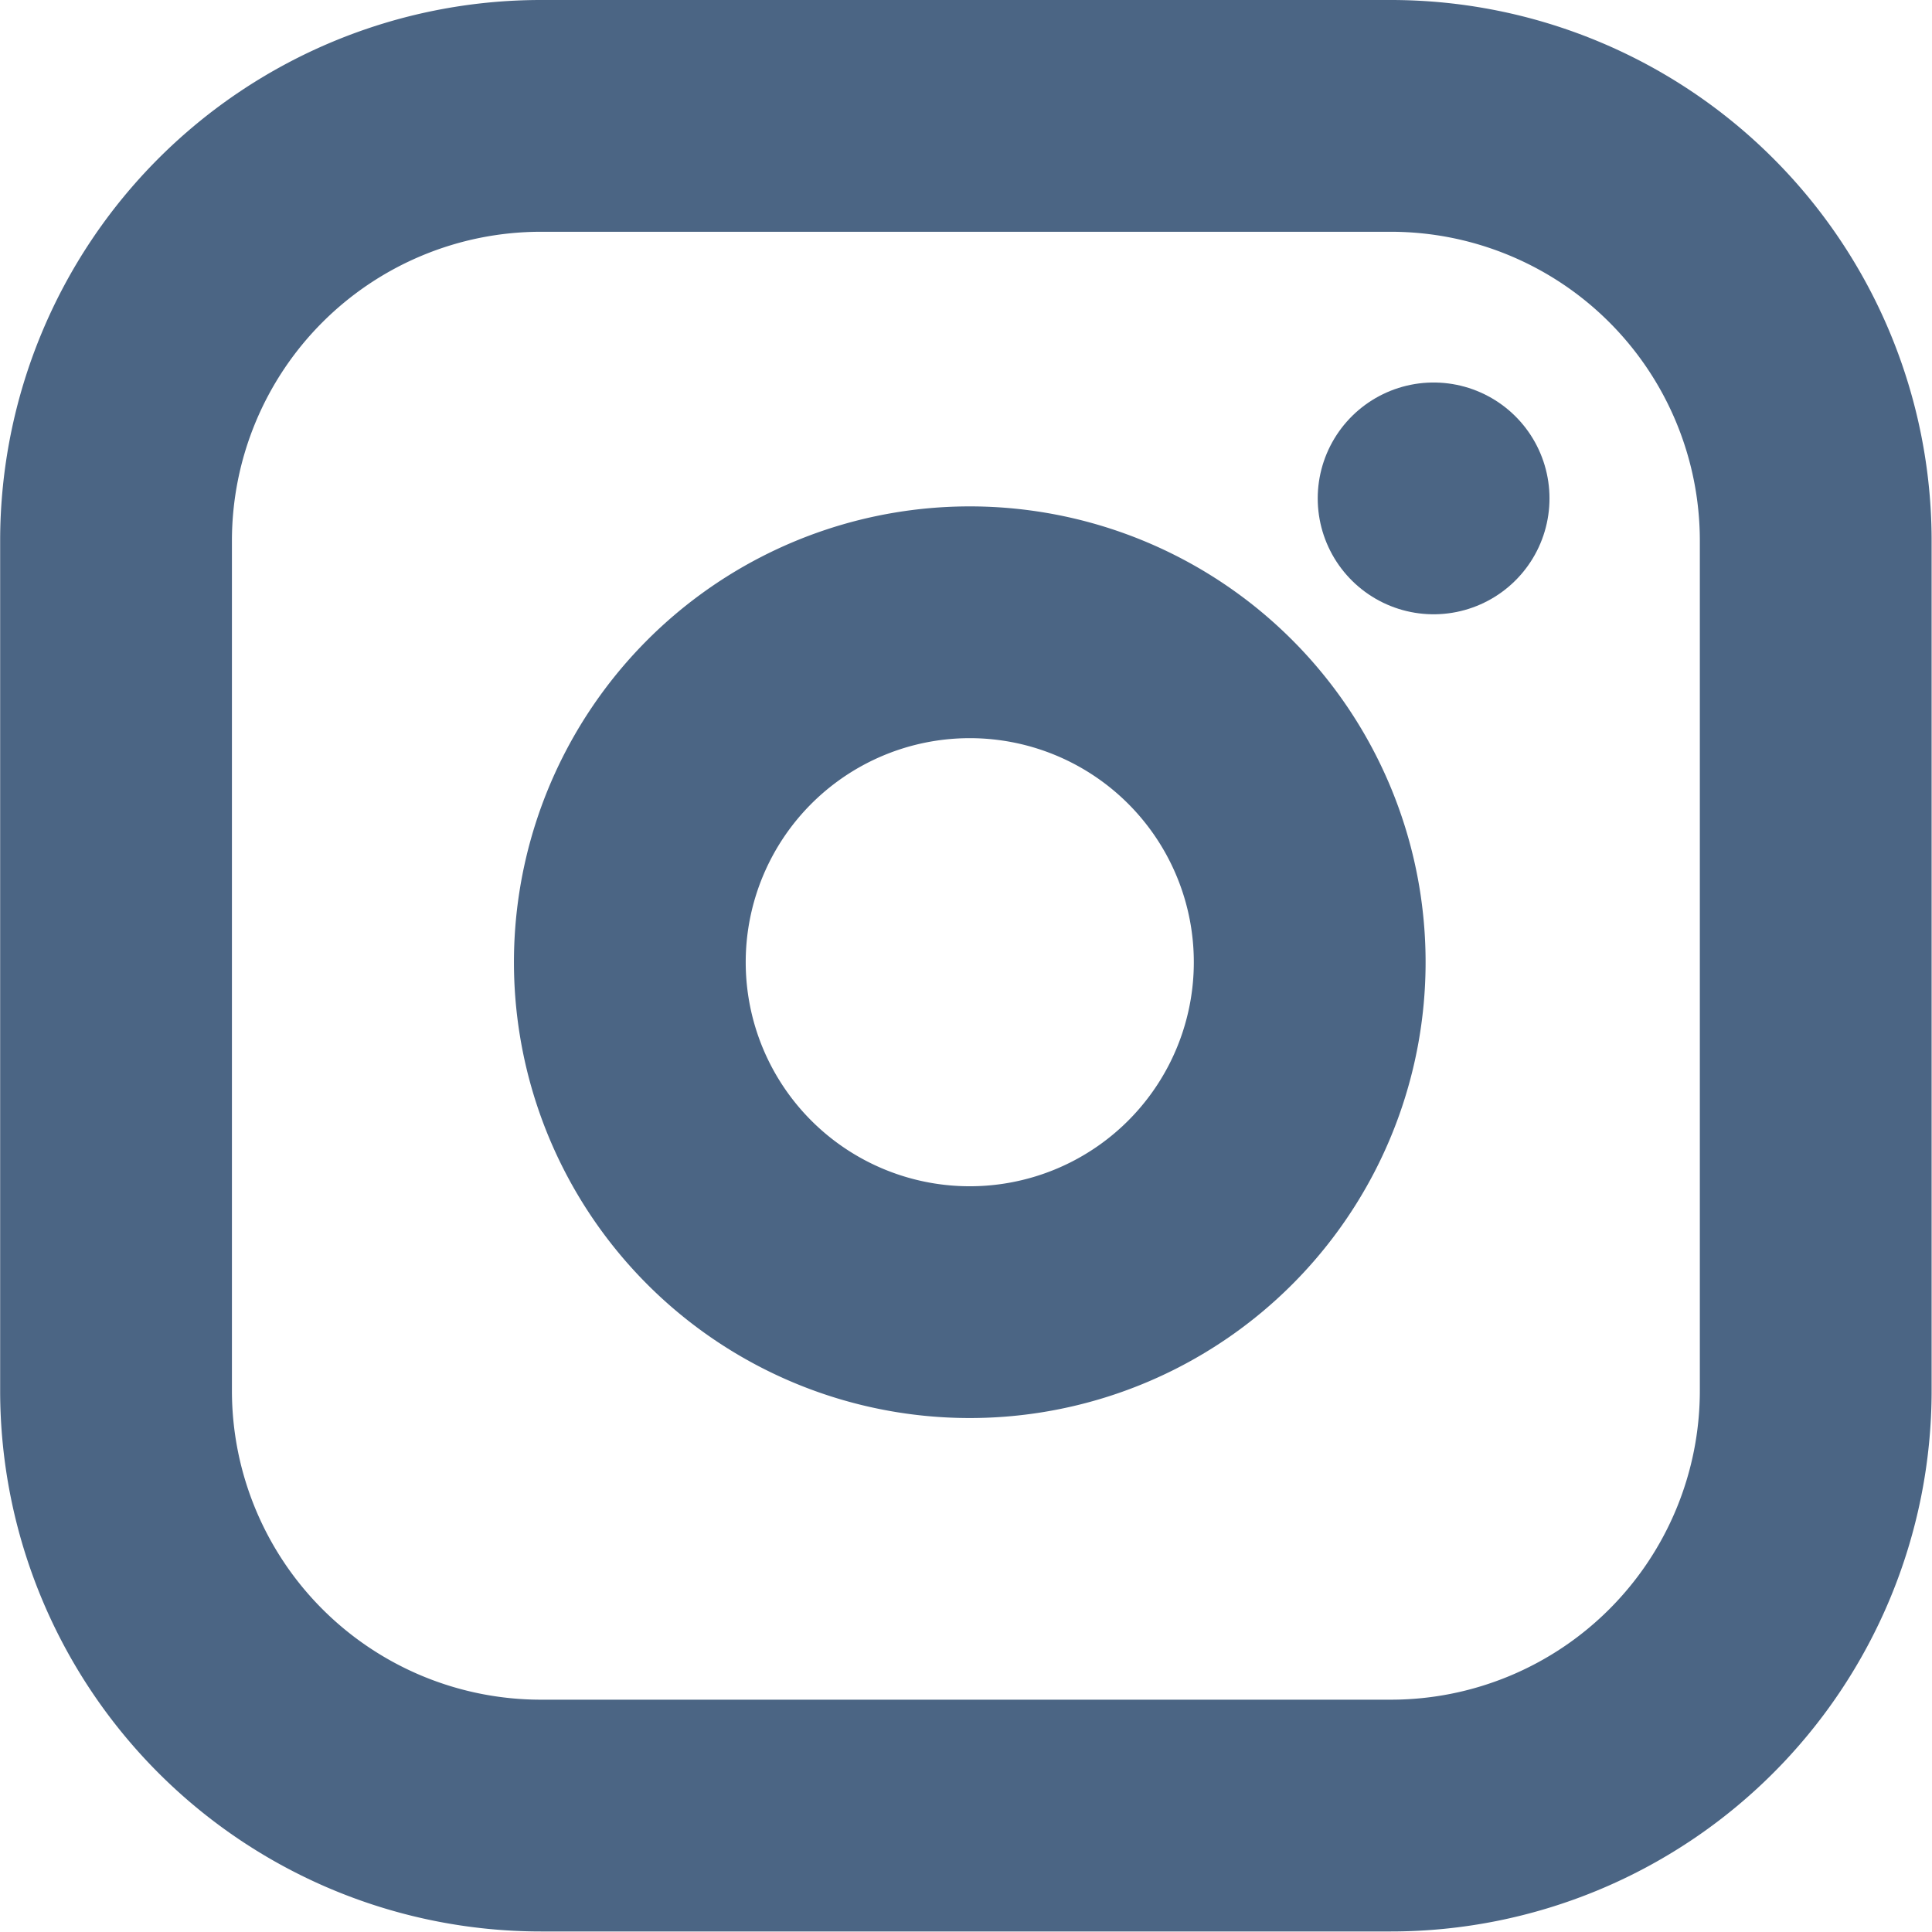 <svg xmlns="http://www.w3.org/2000/svg" width="25.007" height="25.008" viewBox="0 0 25.007 25.008"><defs><style>.a{fill:none;stroke:#4b6584;stroke-linecap:round;stroke-linejoin:round;stroke-width:3px;}</style></defs><g transform="translate(1.5 1.5)"><path class="a" d="M7.835,2.333h11a5.5,5.5,0,0,1,5.5,5.5v11a5.5,5.5,0,0,1-5.5,5.5h-11a5.5,5.5,0,0,1-5.5-5.5v-11a5.5,5.5,0,0,1,5.5-5.5Z" transform="translate(-2.333 -2.333)"/><path class="a" d="M18.139,13.039A4.4,4.4,0,1,1,14.431,9.33a4.4,4.4,0,0,1,3.708,3.708Z" transform="translate(-2.734 -2.728)"/><path class="a" d="M20.417,7.583h0" transform="translate(-3.361 -2.632)"/></g></svg>